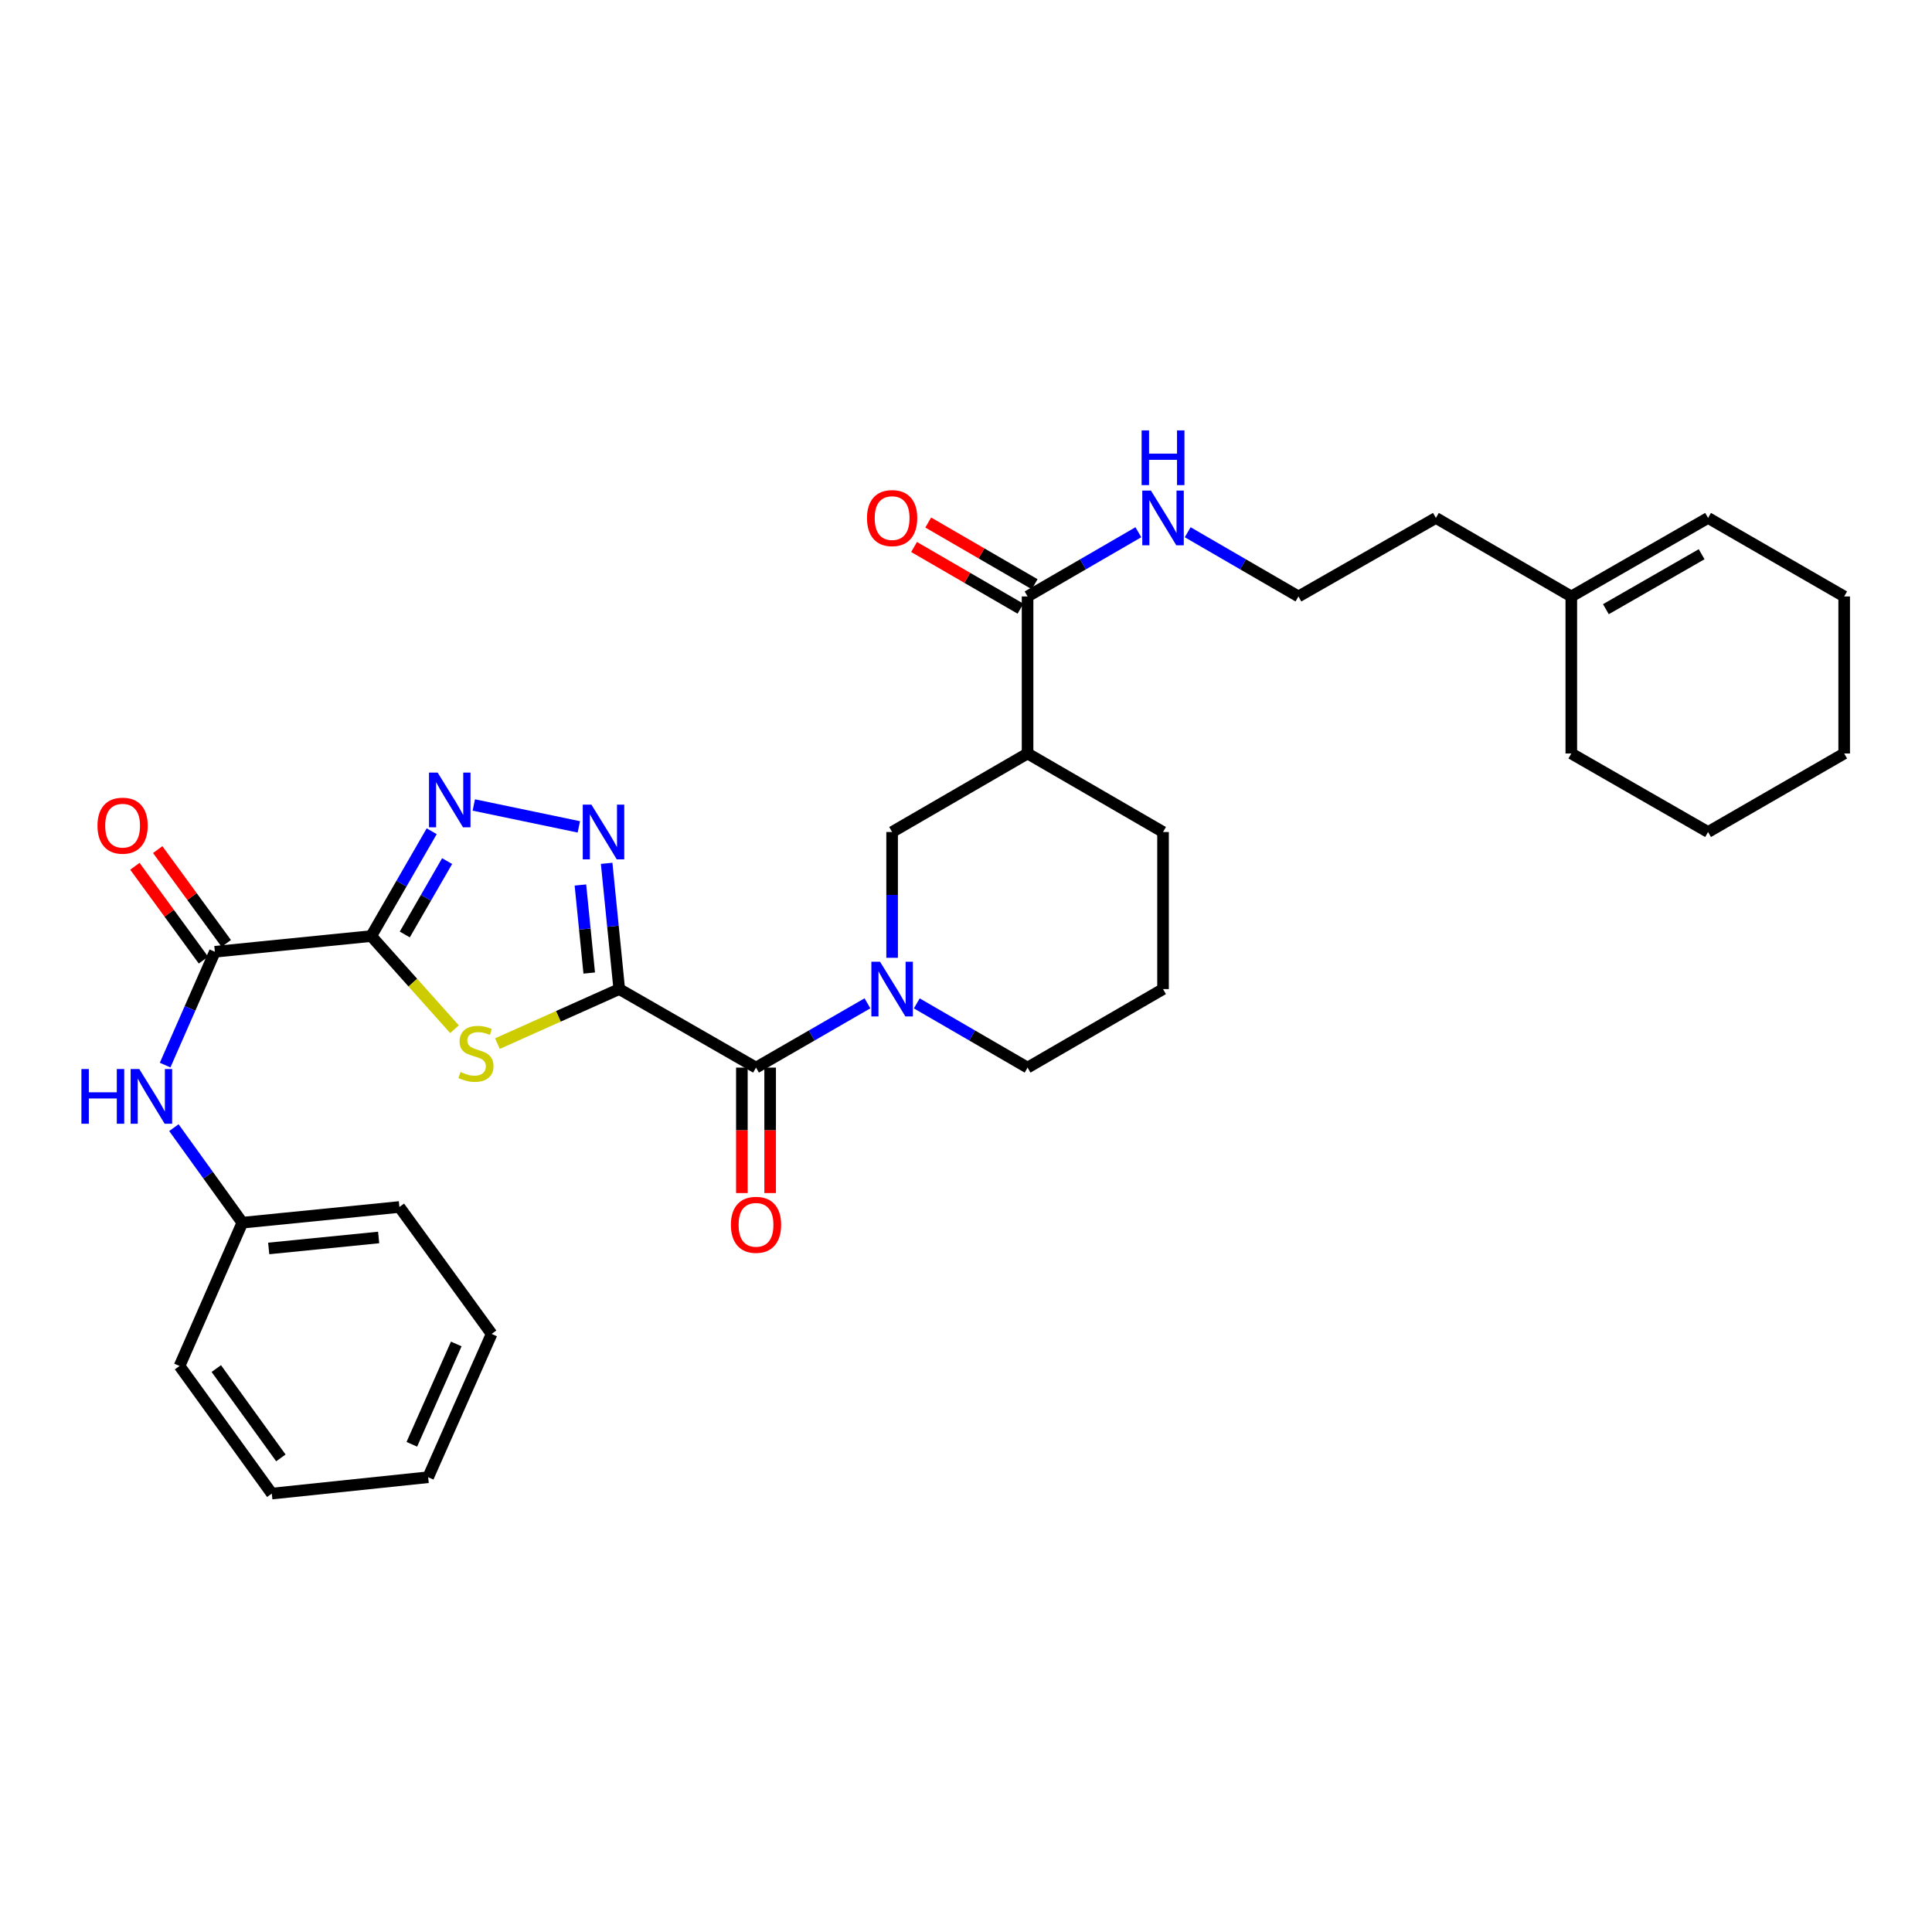 <?xml version='1.0' encoding='iso-8859-1'?>
<svg version='1.1' baseProfile='full'
              xmlns='http://www.w3.org/2000/svg'
                      xmlns:rdkit='http://www.rdkit.org/xml'
                      xmlns:xlink='http://www.w3.org/1999/xlink'
                  xml:space='preserve'
width='1000px' height='1000px' viewBox='0 0 1000 1000'>
<!-- END OF HEADER -->
<rect style='opacity:1.0;fill:#FFFFFF;stroke:none' width='1000' height='1000' x='0' y='0'> </rect>
<path class='bond-1' d='M 320.521,511.95 L 288.995,526.061' style='fill:none;fill-rule:evenodd;stroke:#000000;stroke-width:6px;stroke-linecap:butt;stroke-linejoin:miter;stroke-opacity:1' />
<path class='bond-1' d='M 288.995,526.061 L 257.468,540.173' style='fill:none;fill-rule:evenodd;stroke:#CCCC00;stroke-width:6px;stroke-linecap:butt;stroke-linejoin:miter;stroke-opacity:1' />
<path class='bond-2' d='M 320.521,511.95 L 317.26,479.401' style='fill:none;fill-rule:evenodd;stroke:#000000;stroke-width:6px;stroke-linecap:butt;stroke-linejoin:miter;stroke-opacity:1' />
<path class='bond-2' d='M 317.26,479.401 L 313.999,446.852' style='fill:none;fill-rule:evenodd;stroke:#0000FF;stroke-width:6px;stroke-linecap:butt;stroke-linejoin:miter;stroke-opacity:1' />
<path class='bond-2' d='M 304.984,503.644 L 302.702,480.859' style='fill:none;fill-rule:evenodd;stroke:#000000;stroke-width:6px;stroke-linecap:butt;stroke-linejoin:miter;stroke-opacity:1' />
<path class='bond-2' d='M 302.702,480.859 L 300.419,458.075' style='fill:none;fill-rule:evenodd;stroke:#0000FF;stroke-width:6px;stroke-linecap:butt;stroke-linejoin:miter;stroke-opacity:1' />
<path class='bond-4' d='M 320.521,511.95 L 391.311,552.592' style='fill:none;fill-rule:evenodd;stroke:#000000;stroke-width:6px;stroke-linecap:butt;stroke-linejoin:miter;stroke-opacity:1' />
<path class='bond-0' d='M 192.149,484.508 L 213.696,508.611' style='fill:none;fill-rule:evenodd;stroke:#000000;stroke-width:6px;stroke-linecap:butt;stroke-linejoin:miter;stroke-opacity:1' />
<path class='bond-0' d='M 213.696,508.611 L 235.244,532.715' style='fill:none;fill-rule:evenodd;stroke:#CCCC00;stroke-width:6px;stroke-linecap:butt;stroke-linejoin:miter;stroke-opacity:1' />
<path class='bond-6' d='M 192.149,484.508 L 111.214,492.637' style='fill:none;fill-rule:evenodd;stroke:#000000;stroke-width:6px;stroke-linecap:butt;stroke-linejoin:miter;stroke-opacity:1' />
<path class='bond-32' d='M 192.149,484.508 L 207.799,457.38' style='fill:none;fill-rule:evenodd;stroke:#000000;stroke-width:6px;stroke-linecap:butt;stroke-linejoin:miter;stroke-opacity:1' />
<path class='bond-32' d='M 207.799,457.38 L 223.449,430.252' style='fill:none;fill-rule:evenodd;stroke:#0000FF;stroke-width:6px;stroke-linecap:butt;stroke-linejoin:miter;stroke-opacity:1' />
<path class='bond-32' d='M 209.517,483.681 L 220.472,464.692' style='fill:none;fill-rule:evenodd;stroke:#000000;stroke-width:6px;stroke-linecap:butt;stroke-linejoin:miter;stroke-opacity:1' />
<path class='bond-32' d='M 220.472,464.692 L 231.427,445.702' style='fill:none;fill-rule:evenodd;stroke:#0000FF;stroke-width:6px;stroke-linecap:butt;stroke-linejoin:miter;stroke-opacity:1' />
<path class='bond-3' d='M 299.604,427.987 L 245.237,416.654' style='fill:none;fill-rule:evenodd;stroke:#0000FF;stroke-width:6px;stroke-linecap:butt;stroke-linejoin:miter;stroke-opacity:1' />
<path class='bond-5' d='M 391.311,552.592 L 420.149,535.955' style='fill:none;fill-rule:evenodd;stroke:#000000;stroke-width:6px;stroke-linecap:butt;stroke-linejoin:miter;stroke-opacity:1' />
<path class='bond-5' d='M 420.149,535.955 L 448.987,519.319' style='fill:none;fill-rule:evenodd;stroke:#0000FF;stroke-width:6px;stroke-linecap:butt;stroke-linejoin:miter;stroke-opacity:1' />
<path class='bond-11' d='M 383.996,552.592 L 383.996,585.058' style='fill:none;fill-rule:evenodd;stroke:#000000;stroke-width:6px;stroke-linecap:butt;stroke-linejoin:miter;stroke-opacity:1' />
<path class='bond-11' d='M 383.996,585.058 L 383.996,617.524' style='fill:none;fill-rule:evenodd;stroke:#FF0000;stroke-width:6px;stroke-linecap:butt;stroke-linejoin:miter;stroke-opacity:1' />
<path class='bond-11' d='M 398.627,552.592 L 398.627,585.058' style='fill:none;fill-rule:evenodd;stroke:#000000;stroke-width:6px;stroke-linecap:butt;stroke-linejoin:miter;stroke-opacity:1' />
<path class='bond-11' d='M 398.627,585.058 L 398.627,617.524' style='fill:none;fill-rule:evenodd;stroke:#FF0000;stroke-width:6px;stroke-linecap:butt;stroke-linejoin:miter;stroke-opacity:1' />
<path class='bond-8' d='M 461.76,495.757 L 461.76,463.203' style='fill:none;fill-rule:evenodd;stroke:#0000FF;stroke-width:6px;stroke-linecap:butt;stroke-linejoin:miter;stroke-opacity:1' />
<path class='bond-8' d='M 461.76,463.203 L 461.76,430.649' style='fill:none;fill-rule:evenodd;stroke:#000000;stroke-width:6px;stroke-linecap:butt;stroke-linejoin:miter;stroke-opacity:1' />
<path class='bond-18' d='M 474.526,519.35 L 503.197,535.971' style='fill:none;fill-rule:evenodd;stroke:#0000FF;stroke-width:6px;stroke-linecap:butt;stroke-linejoin:miter;stroke-opacity:1' />
<path class='bond-18' d='M 503.197,535.971 L 531.868,552.592' style='fill:none;fill-rule:evenodd;stroke:#000000;stroke-width:6px;stroke-linecap:butt;stroke-linejoin:miter;stroke-opacity:1' />
<path class='bond-10' d='M 111.214,492.637 L 98.343,521.962' style='fill:none;fill-rule:evenodd;stroke:#000000;stroke-width:6px;stroke-linecap:butt;stroke-linejoin:miter;stroke-opacity:1' />
<path class='bond-10' d='M 98.343,521.962 L 85.471,551.288' style='fill:none;fill-rule:evenodd;stroke:#0000FF;stroke-width:6px;stroke-linecap:butt;stroke-linejoin:miter;stroke-opacity:1' />
<path class='bond-12' d='M 117.121,488.32 L 99.376,464.036' style='fill:none;fill-rule:evenodd;stroke:#000000;stroke-width:6px;stroke-linecap:butt;stroke-linejoin:miter;stroke-opacity:1' />
<path class='bond-12' d='M 99.376,464.036 L 81.63,439.752' style='fill:none;fill-rule:evenodd;stroke:#FF0000;stroke-width:6px;stroke-linecap:butt;stroke-linejoin:miter;stroke-opacity:1' />
<path class='bond-12' d='M 105.307,496.953 L 87.562,472.668' style='fill:none;fill-rule:evenodd;stroke:#000000;stroke-width:6px;stroke-linecap:butt;stroke-linejoin:miter;stroke-opacity:1' />
<path class='bond-12' d='M 87.562,472.668 L 69.817,448.384' style='fill:none;fill-rule:evenodd;stroke:#FF0000;stroke-width:6px;stroke-linecap:butt;stroke-linejoin:miter;stroke-opacity:1' />
<path class='bond-7' d='M 531.868,390.007 L 461.76,430.649' style='fill:none;fill-rule:evenodd;stroke:#000000;stroke-width:6px;stroke-linecap:butt;stroke-linejoin:miter;stroke-opacity:1' />
<path class='bond-9' d='M 531.868,390.007 L 531.868,308.723' style='fill:none;fill-rule:evenodd;stroke:#000000;stroke-width:6px;stroke-linecap:butt;stroke-linejoin:miter;stroke-opacity:1' />
<path class='bond-33' d='M 531.868,390.007 L 601.984,430.649' style='fill:none;fill-rule:evenodd;stroke:#000000;stroke-width:6px;stroke-linecap:butt;stroke-linejoin:miter;stroke-opacity:1' />
<path class='bond-14' d='M 535.537,302.394 L 507.996,286.428' style='fill:none;fill-rule:evenodd;stroke:#000000;stroke-width:6px;stroke-linecap:butt;stroke-linejoin:miter;stroke-opacity:1' />
<path class='bond-14' d='M 507.996,286.428 L 480.455,270.463' style='fill:none;fill-rule:evenodd;stroke:#FF0000;stroke-width:6px;stroke-linecap:butt;stroke-linejoin:miter;stroke-opacity:1' />
<path class='bond-14' d='M 528.199,315.052 L 500.658,299.086' style='fill:none;fill-rule:evenodd;stroke:#000000;stroke-width:6px;stroke-linecap:butt;stroke-linejoin:miter;stroke-opacity:1' />
<path class='bond-14' d='M 500.658,299.086 L 473.117,283.121' style='fill:none;fill-rule:evenodd;stroke:#FF0000;stroke-width:6px;stroke-linecap:butt;stroke-linejoin:miter;stroke-opacity:1' />
<path class='bond-15' d='M 531.868,308.723 L 560.543,292.102' style='fill:none;fill-rule:evenodd;stroke:#000000;stroke-width:6px;stroke-linecap:butt;stroke-linejoin:miter;stroke-opacity:1' />
<path class='bond-15' d='M 560.543,292.102 L 589.217,275.481' style='fill:none;fill-rule:evenodd;stroke:#0000FF;stroke-width:6px;stroke-linecap:butt;stroke-linejoin:miter;stroke-opacity:1' />
<path class='bond-17' d='M 90.006,583.665 L 107.718,608.262' style='fill:none;fill-rule:evenodd;stroke:#0000FF;stroke-width:6px;stroke-linecap:butt;stroke-linejoin:miter;stroke-opacity:1' />
<path class='bond-17' d='M 107.718,608.262 L 125.431,632.86' style='fill:none;fill-rule:evenodd;stroke:#000000;stroke-width:6px;stroke-linecap:butt;stroke-linejoin:miter;stroke-opacity:1' />
<path class='bond-13' d='M 813.306,308.723 L 743.215,268.081' style='fill:none;fill-rule:evenodd;stroke:#000000;stroke-width:6px;stroke-linecap:butt;stroke-linejoin:miter;stroke-opacity:1' />
<path class='bond-16' d='M 813.306,308.723 L 884.096,268.081' style='fill:none;fill-rule:evenodd;stroke:#000000;stroke-width:6px;stroke-linecap:butt;stroke-linejoin:miter;stroke-opacity:1' />
<path class='bond-16' d='M 831.209,315.315 L 880.763,286.866' style='fill:none;fill-rule:evenodd;stroke:#000000;stroke-width:6px;stroke-linecap:butt;stroke-linejoin:miter;stroke-opacity:1' />
<path class='bond-23' d='M 813.306,308.723 L 813.306,390.007' style='fill:none;fill-rule:evenodd;stroke:#000000;stroke-width:6px;stroke-linecap:butt;stroke-linejoin:miter;stroke-opacity:1' />
<path class='bond-20' d='M 614.749,275.483 L 643.412,292.103' style='fill:none;fill-rule:evenodd;stroke:#0000FF;stroke-width:6px;stroke-linecap:butt;stroke-linejoin:miter;stroke-opacity:1' />
<path class='bond-20' d='M 643.412,292.103 L 672.075,308.723' style='fill:none;fill-rule:evenodd;stroke:#000000;stroke-width:6px;stroke-linecap:butt;stroke-linejoin:miter;stroke-opacity:1' />
<path class='bond-24' d='M 884.096,268.081 L 954.545,308.723' style='fill:none;fill-rule:evenodd;stroke:#000000;stroke-width:6px;stroke-linecap:butt;stroke-linejoin:miter;stroke-opacity:1' />
<path class='bond-25' d='M 125.431,632.86 L 206.731,624.732' style='fill:none;fill-rule:evenodd;stroke:#000000;stroke-width:6px;stroke-linecap:butt;stroke-linejoin:miter;stroke-opacity:1' />
<path class='bond-25' d='M 139.081,646.199 L 195.992,640.509' style='fill:none;fill-rule:evenodd;stroke:#000000;stroke-width:6px;stroke-linecap:butt;stroke-linejoin:miter;stroke-opacity:1' />
<path class='bond-26' d='M 125.431,632.86 L 92.933,707.032' style='fill:none;fill-rule:evenodd;stroke:#000000;stroke-width:6px;stroke-linecap:butt;stroke-linejoin:miter;stroke-opacity:1' />
<path class='bond-21' d='M 531.868,552.592 L 601.984,511.95' style='fill:none;fill-rule:evenodd;stroke:#000000;stroke-width:6px;stroke-linecap:butt;stroke-linejoin:miter;stroke-opacity:1' />
<path class='bond-19' d='M 601.984,430.649 L 601.984,511.95' style='fill:none;fill-rule:evenodd;stroke:#000000;stroke-width:6px;stroke-linecap:butt;stroke-linejoin:miter;stroke-opacity:1' />
<path class='bond-22' d='M 672.075,308.723 L 743.215,268.081' style='fill:none;fill-rule:evenodd;stroke:#000000;stroke-width:6px;stroke-linecap:butt;stroke-linejoin:miter;stroke-opacity:1' />
<path class='bond-27' d='M 813.306,390.007 L 884.096,430.649' style='fill:none;fill-rule:evenodd;stroke:#000000;stroke-width:6px;stroke-linecap:butt;stroke-linejoin:miter;stroke-opacity:1' />
<path class='bond-35' d='M 954.545,308.723 L 954.545,390.007' style='fill:none;fill-rule:evenodd;stroke:#000000;stroke-width:6px;stroke-linecap:butt;stroke-linejoin:miter;stroke-opacity:1' />
<path class='bond-30' d='M 206.731,624.732 L 254.469,690.434' style='fill:none;fill-rule:evenodd;stroke:#000000;stroke-width:6px;stroke-linecap:butt;stroke-linejoin:miter;stroke-opacity:1' />
<path class='bond-29' d='M 92.933,707.032 L 140.68,773.083' style='fill:none;fill-rule:evenodd;stroke:#000000;stroke-width:6px;stroke-linecap:butt;stroke-linejoin:miter;stroke-opacity:1' />
<path class='bond-29' d='M 111.953,708.368 L 145.375,754.604' style='fill:none;fill-rule:evenodd;stroke:#000000;stroke-width:6px;stroke-linecap:butt;stroke-linejoin:miter;stroke-opacity:1' />
<path class='bond-28' d='M 884.096,430.649 L 954.545,390.007' style='fill:none;fill-rule:evenodd;stroke:#000000;stroke-width:6px;stroke-linecap:butt;stroke-linejoin:miter;stroke-opacity:1' />
<path class='bond-31' d='M 140.68,773.083 L 221.614,764.613' style='fill:none;fill-rule:evenodd;stroke:#000000;stroke-width:6px;stroke-linecap:butt;stroke-linejoin:miter;stroke-opacity:1' />
<path class='bond-34' d='M 254.469,690.434 L 221.614,764.613' style='fill:none;fill-rule:evenodd;stroke:#000000;stroke-width:6px;stroke-linecap:butt;stroke-linejoin:miter;stroke-opacity:1' />
<path class='bond-34' d='M 236.163,695.635 L 213.165,747.561' style='fill:none;fill-rule:evenodd;stroke:#000000;stroke-width:6px;stroke-linecap:butt;stroke-linejoin:miter;stroke-opacity:1' />
<path  class='atom-2' d='M 238.357 554.866
Q 238.677 554.986, 239.997 555.546
Q 241.317 556.106, 242.757 556.466
Q 244.237 556.786, 245.677 556.786
Q 248.357 556.786, 249.917 555.506
Q 251.477 554.186, 251.477 551.906
Q 251.477 550.346, 250.677 549.386
Q 249.917 548.426, 248.717 547.906
Q 247.517 547.386, 245.517 546.786
Q 242.997 546.026, 241.477 545.306
Q 239.997 544.586, 238.917 543.066
Q 237.877 541.546, 237.877 538.986
Q 237.877 535.426, 240.277 533.226
Q 242.717 531.026, 247.517 531.026
Q 250.797 531.026, 254.517 532.586
L 253.597 535.666
Q 250.197 534.266, 247.637 534.266
Q 244.877 534.266, 243.357 535.426
Q 241.837 536.546, 241.877 538.506
Q 241.877 540.026, 242.637 540.946
Q 243.437 541.866, 244.557 542.386
Q 245.717 542.906, 247.637 543.506
Q 250.197 544.306, 251.717 545.106
Q 253.237 545.906, 254.317 547.546
Q 255.437 549.146, 255.437 551.906
Q 255.437 555.826, 252.797 557.946
Q 250.197 560.026, 245.837 560.026
Q 243.317 560.026, 241.397 559.466
Q 239.517 558.946, 237.277 558.026
L 238.357 554.866
' fill='#CCCC00'/>
<path  class='atom-3' d='M 306.116 416.489
L 315.396 431.489
Q 316.316 432.969, 317.796 435.649
Q 319.276 438.329, 319.356 438.489
L 319.356 416.489
L 323.116 416.489
L 323.116 444.809
L 319.236 444.809
L 309.276 428.409
Q 308.116 426.489, 306.876 424.289
Q 305.676 422.089, 305.316 421.409
L 305.316 444.809
L 301.636 444.809
L 301.636 416.489
L 306.116 416.489
' fill='#0000FF'/>
<path  class='atom-4' d='M 226.531 399.899
L 235.811 414.899
Q 236.731 416.379, 238.211 419.059
Q 239.691 421.739, 239.771 421.899
L 239.771 399.899
L 243.531 399.899
L 243.531 428.219
L 239.651 428.219
L 229.691 411.819
Q 228.531 409.899, 227.291 407.699
Q 226.091 405.499, 225.731 404.819
L 225.731 428.219
L 222.051 428.219
L 222.051 399.899
L 226.531 399.899
' fill='#0000FF'/>
<path  class='atom-6' d='M 455.5 497.79
L 464.78 512.79
Q 465.7 514.27, 467.18 516.95
Q 468.66 519.63, 468.74 519.79
L 468.74 497.79
L 472.5 497.79
L 472.5 526.11
L 468.62 526.11
L 458.66 509.71
Q 457.5 507.79, 456.26 505.59
Q 455.06 503.39, 454.7 502.71
L 454.7 526.11
L 451.02 526.11
L 451.02 497.79
L 455.5 497.79
' fill='#0000FF'/>
<path  class='atom-11' d='M 42.139 553.331
L 45.979 553.331
L 45.979 565.371
L 60.459 565.371
L 60.459 553.331
L 64.299 553.331
L 64.299 581.651
L 60.459 581.651
L 60.459 568.571
L 45.979 568.571
L 45.979 581.651
L 42.139 581.651
L 42.139 553.331
' fill='#0000FF'/>
<path  class='atom-11' d='M 72.099 553.331
L 81.379 568.331
Q 82.299 569.811, 83.779 572.491
Q 85.259 575.171, 85.339 575.331
L 85.339 553.331
L 89.099 553.331
L 89.099 581.651
L 85.219 581.651
L 75.259 565.251
Q 74.099 563.331, 72.859 561.131
Q 71.659 558.931, 71.299 558.251
L 71.299 581.651
L 67.619 581.651
L 67.619 553.331
L 72.099 553.331
' fill='#0000FF'/>
<path  class='atom-12' d='M 378.311 633.956
Q 378.311 627.156, 381.671 623.356
Q 385.031 619.556, 391.311 619.556
Q 397.591 619.556, 400.951 623.356
Q 404.311 627.156, 404.311 633.956
Q 404.311 640.836, 400.911 644.756
Q 397.511 648.636, 391.311 648.636
Q 385.071 648.636, 381.671 644.756
Q 378.311 640.876, 378.311 633.956
M 391.311 645.436
Q 395.631 645.436, 397.951 642.556
Q 400.311 639.636, 400.311 633.956
Q 400.311 628.396, 397.951 625.596
Q 395.631 622.756, 391.311 622.756
Q 386.991 622.756, 384.631 625.556
Q 382.311 628.356, 382.311 633.956
Q 382.311 639.676, 384.631 642.556
Q 386.991 645.436, 391.311 645.436
' fill='#FF0000'/>
<path  class='atom-13' d='M 50.46 427.364
Q 50.46 420.564, 53.82 416.764
Q 57.18 412.964, 63.46 412.964
Q 69.74 412.964, 73.1 416.764
Q 76.46 420.564, 76.46 427.364
Q 76.46 434.244, 73.06 438.164
Q 69.66 442.044, 63.46 442.044
Q 57.22 442.044, 53.82 438.164
Q 50.46 434.284, 50.46 427.364
M 63.46 438.844
Q 67.78 438.844, 70.1 435.964
Q 72.46 433.044, 72.46 427.364
Q 72.46 421.804, 70.1 419.004
Q 67.78 416.164, 63.46 416.164
Q 59.14 416.164, 56.78 418.964
Q 54.46 421.764, 54.46 427.364
Q 54.46 433.084, 56.78 435.964
Q 59.14 438.844, 63.46 438.844
' fill='#FF0000'/>
<path  class='atom-15' d='M 448.76 268.161
Q 448.76 261.361, 452.12 257.561
Q 455.48 253.761, 461.76 253.761
Q 468.04 253.761, 471.4 257.561
Q 474.76 261.361, 474.76 268.161
Q 474.76 275.041, 471.36 278.961
Q 467.96 282.841, 461.76 282.841
Q 455.52 282.841, 452.12 278.961
Q 448.76 275.081, 448.76 268.161
M 461.76 279.641
Q 466.08 279.641, 468.4 276.761
Q 470.76 273.841, 470.76 268.161
Q 470.76 262.601, 468.4 259.801
Q 466.08 256.961, 461.76 256.961
Q 457.44 256.961, 455.08 259.761
Q 452.76 262.561, 452.76 268.161
Q 452.76 273.881, 455.08 276.761
Q 457.44 279.641, 461.76 279.641
' fill='#FF0000'/>
<path  class='atom-16' d='M 595.724 253.921
L 605.004 268.921
Q 605.924 270.401, 607.404 273.081
Q 608.884 275.761, 608.964 275.921
L 608.964 253.921
L 612.724 253.921
L 612.724 282.241
L 608.844 282.241
L 598.884 265.841
Q 597.724 263.921, 596.484 261.721
Q 595.284 259.521, 594.924 258.841
L 594.924 282.241
L 591.244 282.241
L 591.244 253.921
L 595.724 253.921
' fill='#0000FF'/>
<path  class='atom-16' d='M 590.904 222.769
L 594.744 222.769
L 594.744 234.809
L 609.224 234.809
L 609.224 222.769
L 613.064 222.769
L 613.064 251.089
L 609.224 251.089
L 609.224 238.009
L 594.744 238.009
L 594.744 251.089
L 590.904 251.089
L 590.904 222.769
' fill='#0000FF'/>
</svg>
